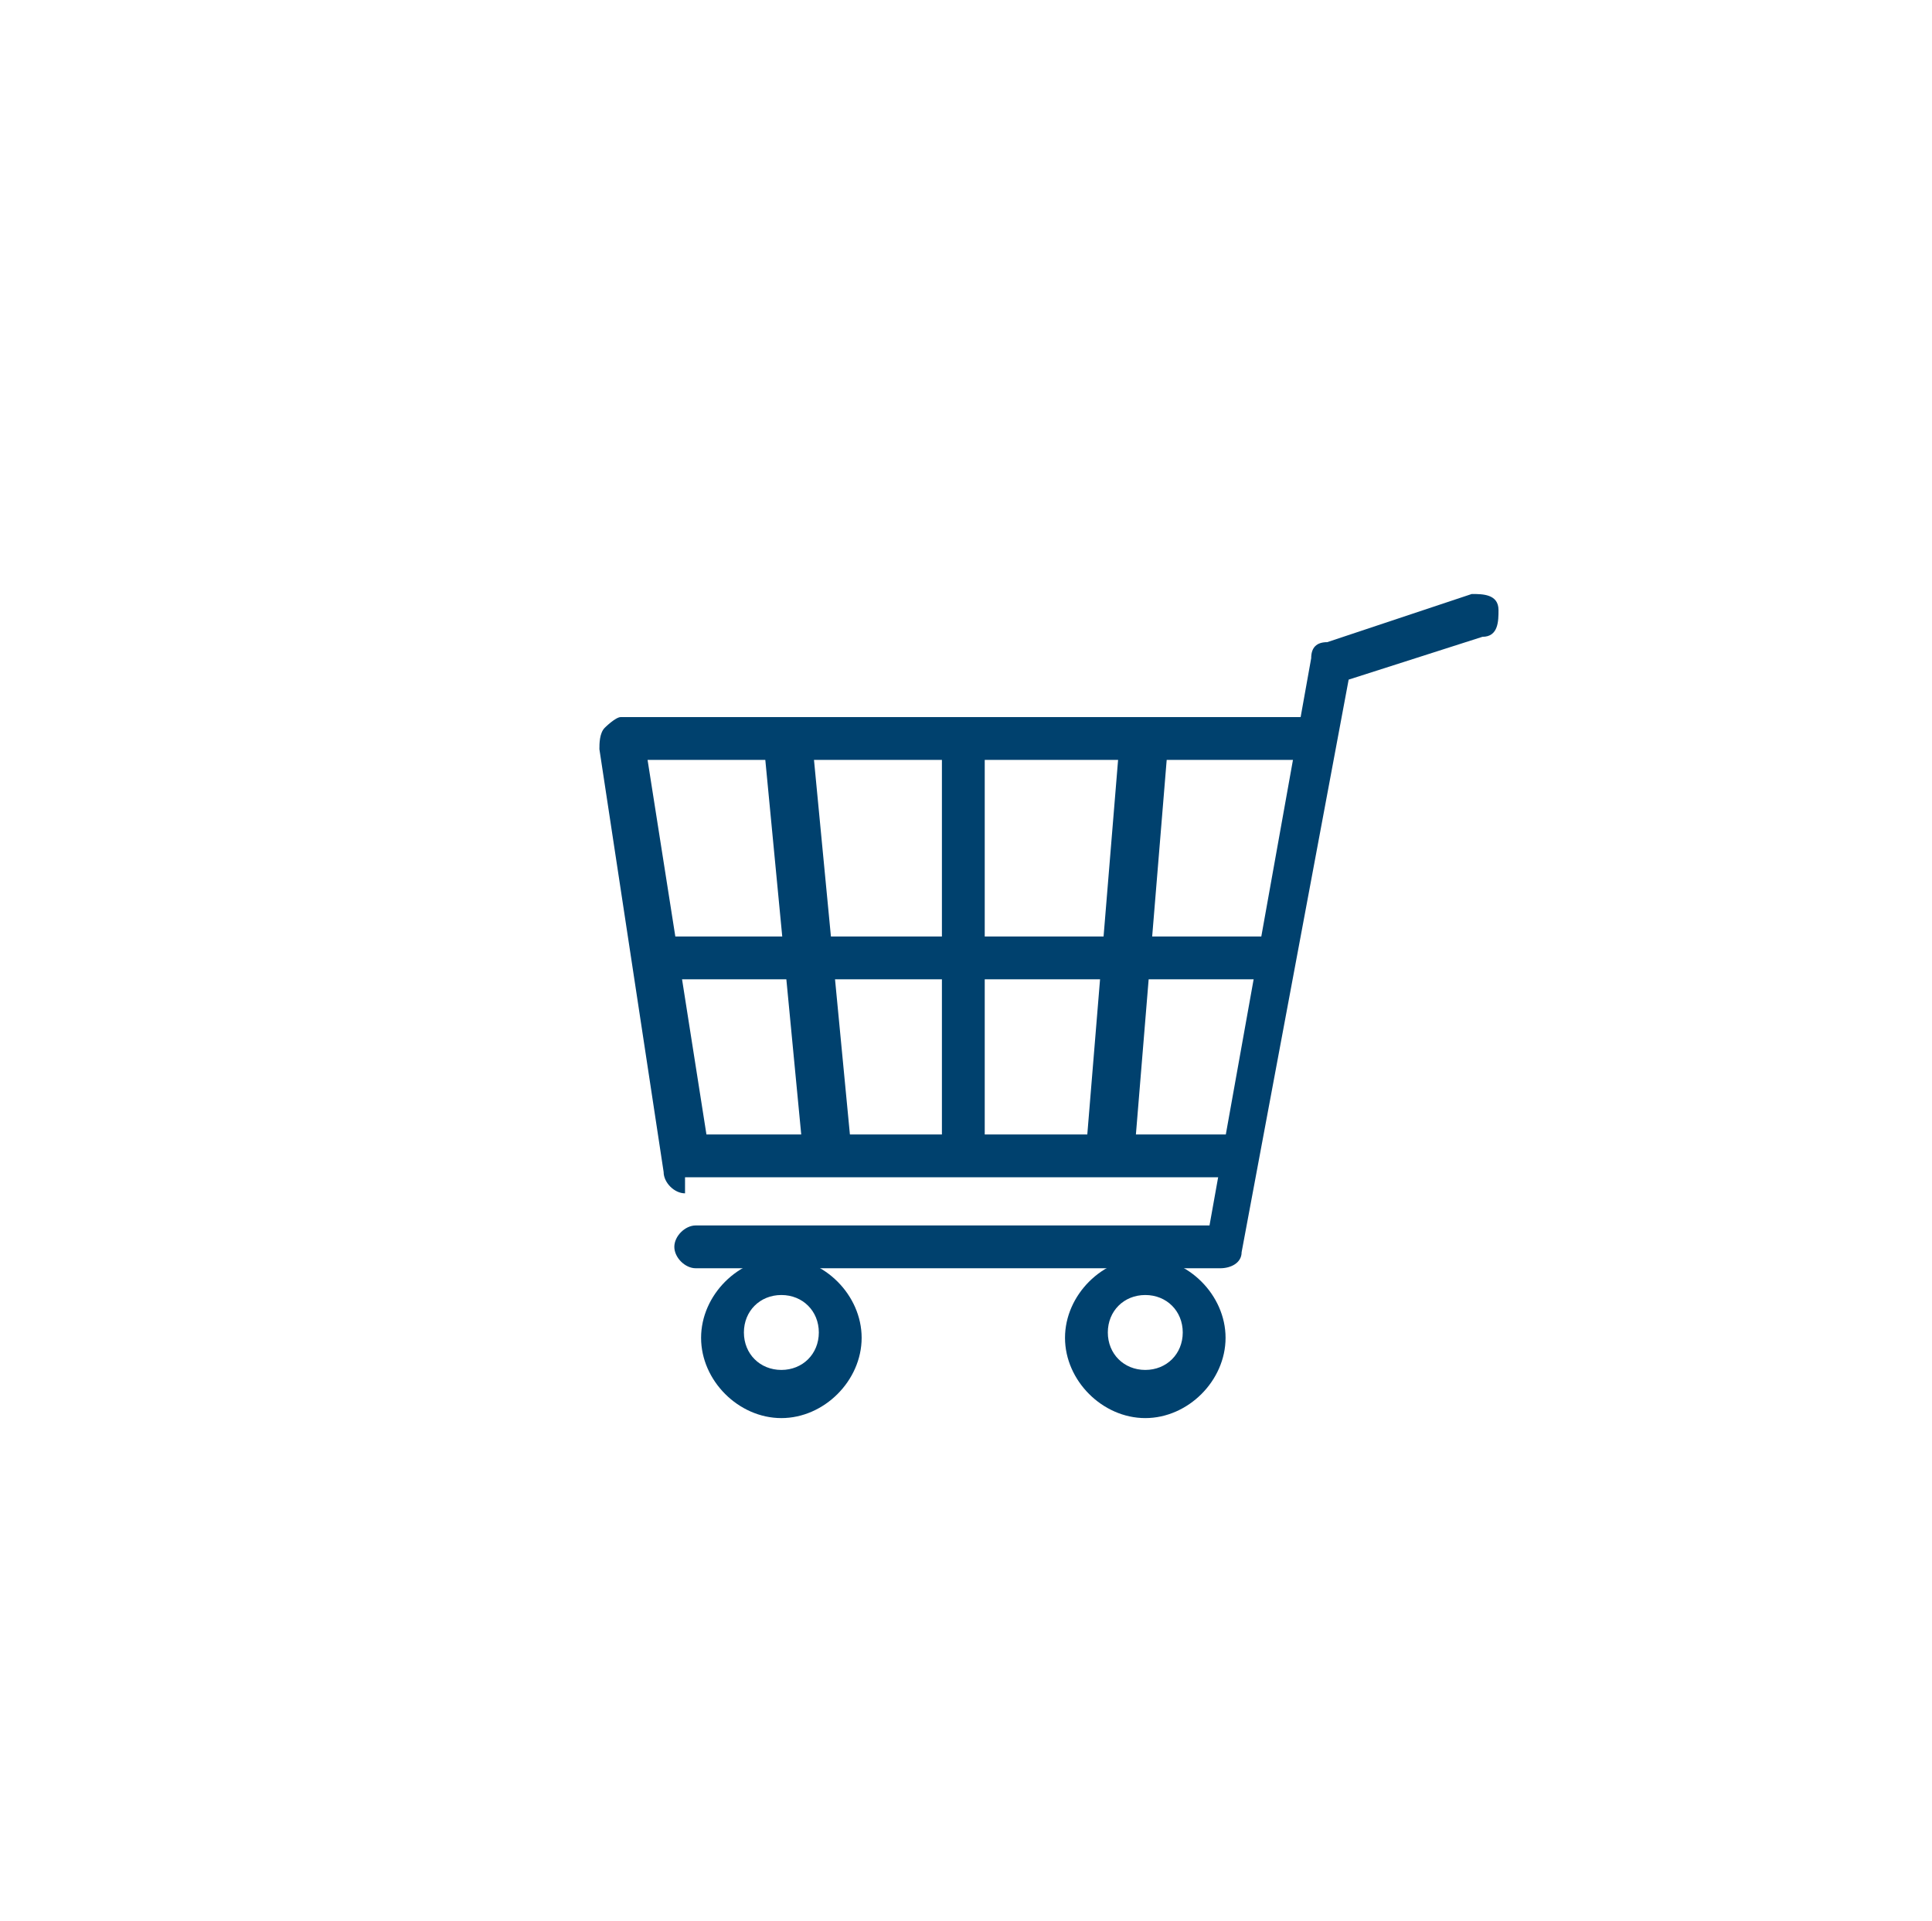 <?xml version="1.0" encoding="UTF-8"?>
<svg id="Ebene_1" xmlns="http://www.w3.org/2000/svg" version="1.1" viewBox="0 0 36.1 35.9">
  <!-- Generator: Adobe Illustrator 29.5.0, SVG Export Plug-In . SVG Version: 2.1.0 Build 137)  -->
  <defs>
    <style>
      .st0 {
        fill: #00416e;
      }
    </style>
  </defs>
  <path class="st0" d="M22.9,23.7h-9.9c-.2,0-.4-.2-.4-.4s.2-.4.4-.4h9.6l1.9-10.6c0-.2.1-.3.3-.3l2.7-.9c.2,0,.5,0,.5.3,0,.2,0,.5-.3.5l-2.5.8-2,10.7c0,.2-.2.3-.4.3Z"/>
  <path class="st0" d="M12.8,22.3c-.2,0-.4-.2-.4-.4l-1.2-7.9c0-.1,0-.3.1-.4,0,0,.2-.2.3-.2h12.9c.2,0,.4.2.4.4s-.2.4-.4.4h-12.4l1.1,7h9.7c.2,0,.4.2.4.4,0,.2-.2.4-.4.4h-10.1Z"/>
  <path class="st0" d="M23.7,18.3h-11.3c-.2,0-.4-.2-.4-.4s.2-.4.4-.4h11.3c.2,0,.4.2.4.4s-.2.4-.4.4Z"/>
  <path class="st0" d="M20.7,21.9s0,0,0,0c-.2,0-.4-.2-.4-.5l.6-7.3c0-.2.2-.4.5-.4.2,0,.4.2.4.5l-.6,7.3c0,.2-.2.4-.4.4Z"/>
  <path class="st0" d="M15.4,21.9c-.2,0-.4-.2-.4-.4l-.7-7.3c0-.2.2-.5.4-.5.2,0,.5.2.5.4l.7,7.3c0,.2-.2.5-.4.5,0,0,0,0,0,0Z"/>
  <path class="st0" d="M14.6,26.5c-.8,0-1.5-.7-1.5-1.5s.7-1.5,1.5-1.5,1.5.7,1.5,1.5-.7,1.5-1.5,1.5ZM14.6,24.2c-.4,0-.7.3-.7.7s.3.7.7.7.7-.3.7-.7-.3-.7-.7-.7Z"/>
  <path class="st0" d="M21.4,26.5c-.8,0-1.5-.7-1.5-1.5s.7-1.5,1.5-1.5,1.5.7,1.5,1.5-.7,1.5-1.5,1.5ZM21.4,24.2c-.4,0-.7.3-.7.7s.3.7.7.7.7-.3.7-.7-.3-.7-.7-.7Z"/>
  <path class="st0" d="M18,21.9c-.2,0-.4-.2-.4-.4v-7.3c0-.2.2-.4.4-.4s.4.2.4.4v7.3c0,.2-.2.4-.4.4Z"/>
</svg>